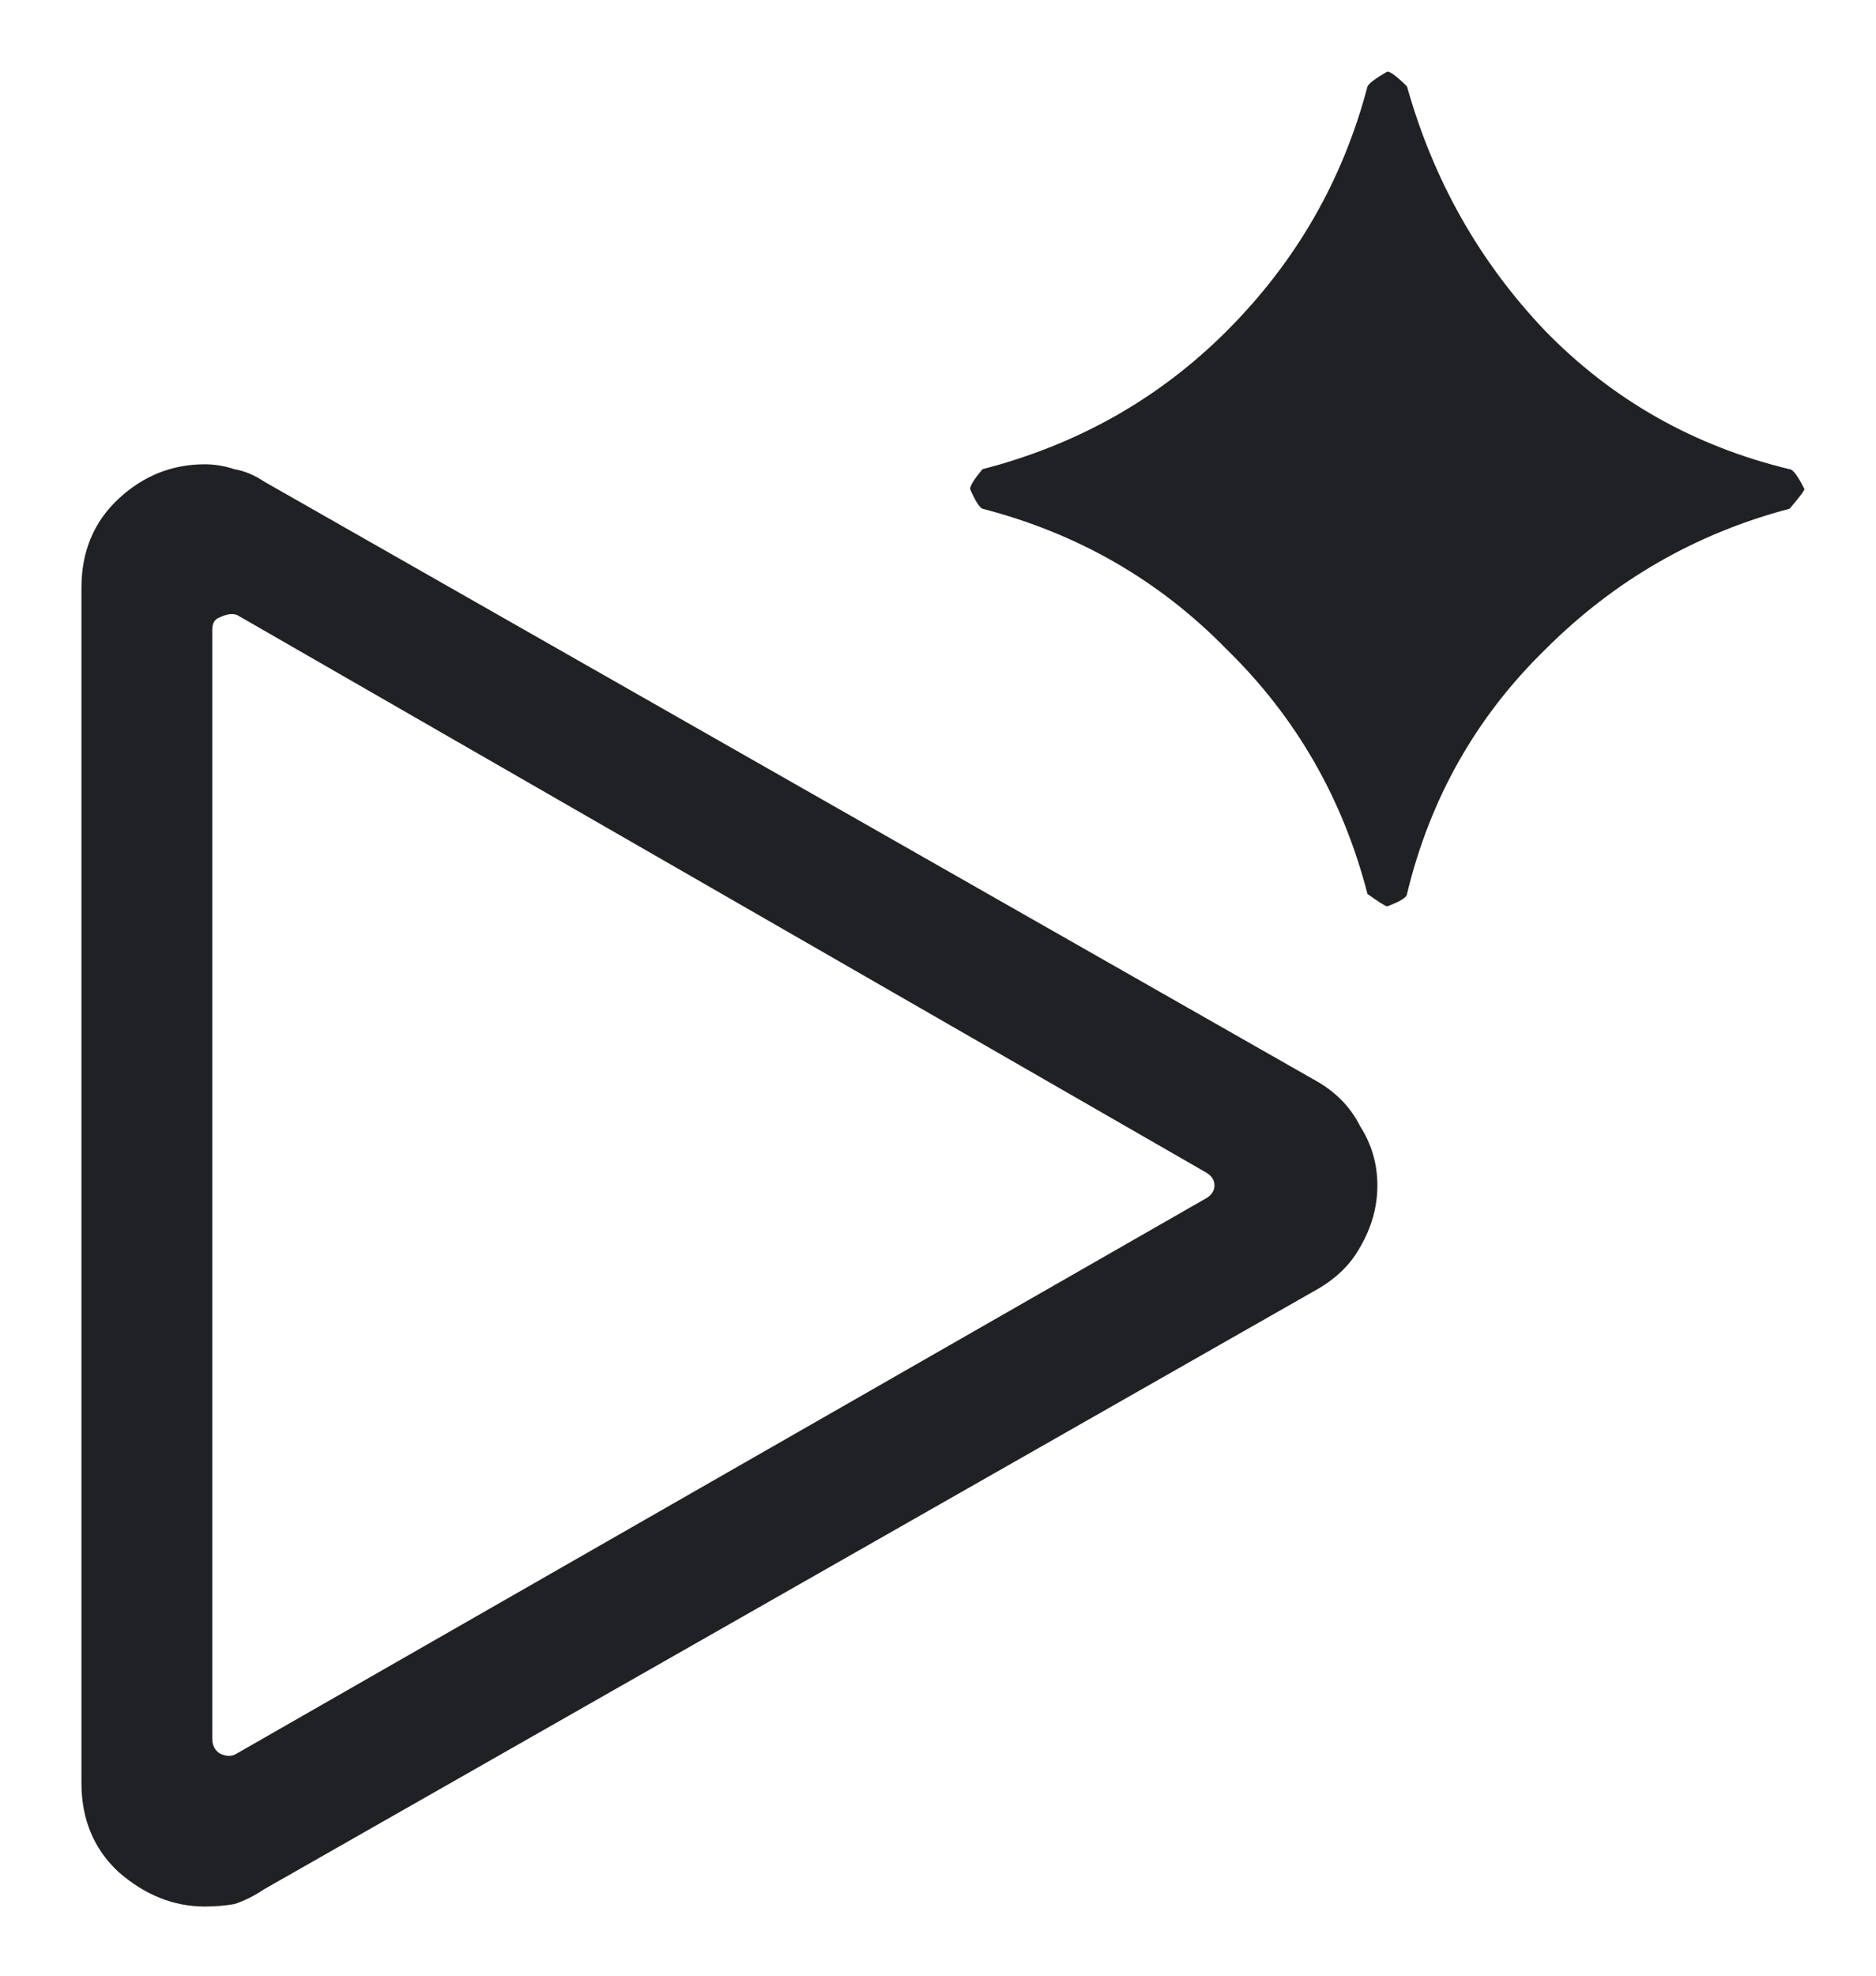 <svg xmlns="http://www.w3.org/2000/svg" width="19.0" height="20.0" viewBox="0.0 0.0 19.0 20.0" fill="none">
<path d="M2.075 19.3C1.758 19.3 1.467 19.183 1.2 18.95C0.95 18.717 0.825 18.417 0.825 18.05V5.95C0.825 5.583 0.95 5.283 1.2 5.05C1.45 4.817 1.742 4.7 2.075 4.7C2.175 4.7 2.275 4.717 2.375 4.75C2.475 4.767 2.575 4.808 2.675 4.875L13.3 10.925C13.517 11.042 13.675 11.2 13.775 11.4C13.892 11.583 13.95 11.783 13.95 12C13.95 12.217 13.892 12.425 13.775 12.625C13.675 12.808 13.517 12.958 13.3 13.075L2.675 19.125C2.575 19.192 2.475 19.242 2.375 19.275C2.275 19.292 2.175 19.3 2.075 19.3ZM12.225 12.125C12.275 12.092 12.3 12.05 12.3 12C12.3 11.95 12.275 11.908 12.225 11.875L2.4 6.225C2.35 6.208 2.292 6.217 2.225 6.25C2.175 6.267 2.15 6.308 2.15 6.375V17.6C2.15 17.667 2.175 17.717 2.225 17.75C2.292 17.783 2.35 17.783 2.4 17.75L12.225 12.125ZM14.05 9.175C14.033 9.175 13.967 9.133 13.85 9.05C13.6 8.083 13.125 7.258 12.425 6.575C11.742 5.875 10.917 5.4 9.95 5.15C9.917 5.133 9.875 5.067 9.825 4.95C9.825 4.917 9.867 4.85 9.95 4.75C10.917 4.5 11.742 4.033 12.425 3.35C13.125 2.65 13.6 1.825 13.85 0.875C13.867 0.842 13.933 0.792 14.05 0.725C14.083 0.725 14.15 0.775 14.25 0.875C14.517 1.825 14.983 2.65 15.65 3.35C16.333 4.05 17.158 4.517 18.125 4.75C18.158 4.75 18.208 4.817 18.275 4.95C18.275 4.967 18.225 5.033 18.125 5.15C17.175 5.4 16.35 5.875 15.65 6.575C14.95 7.258 14.483 8.083 14.25 9.05C14.25 9.083 14.183 9.125 14.05 9.175Z" fill="#202124" />
</svg>